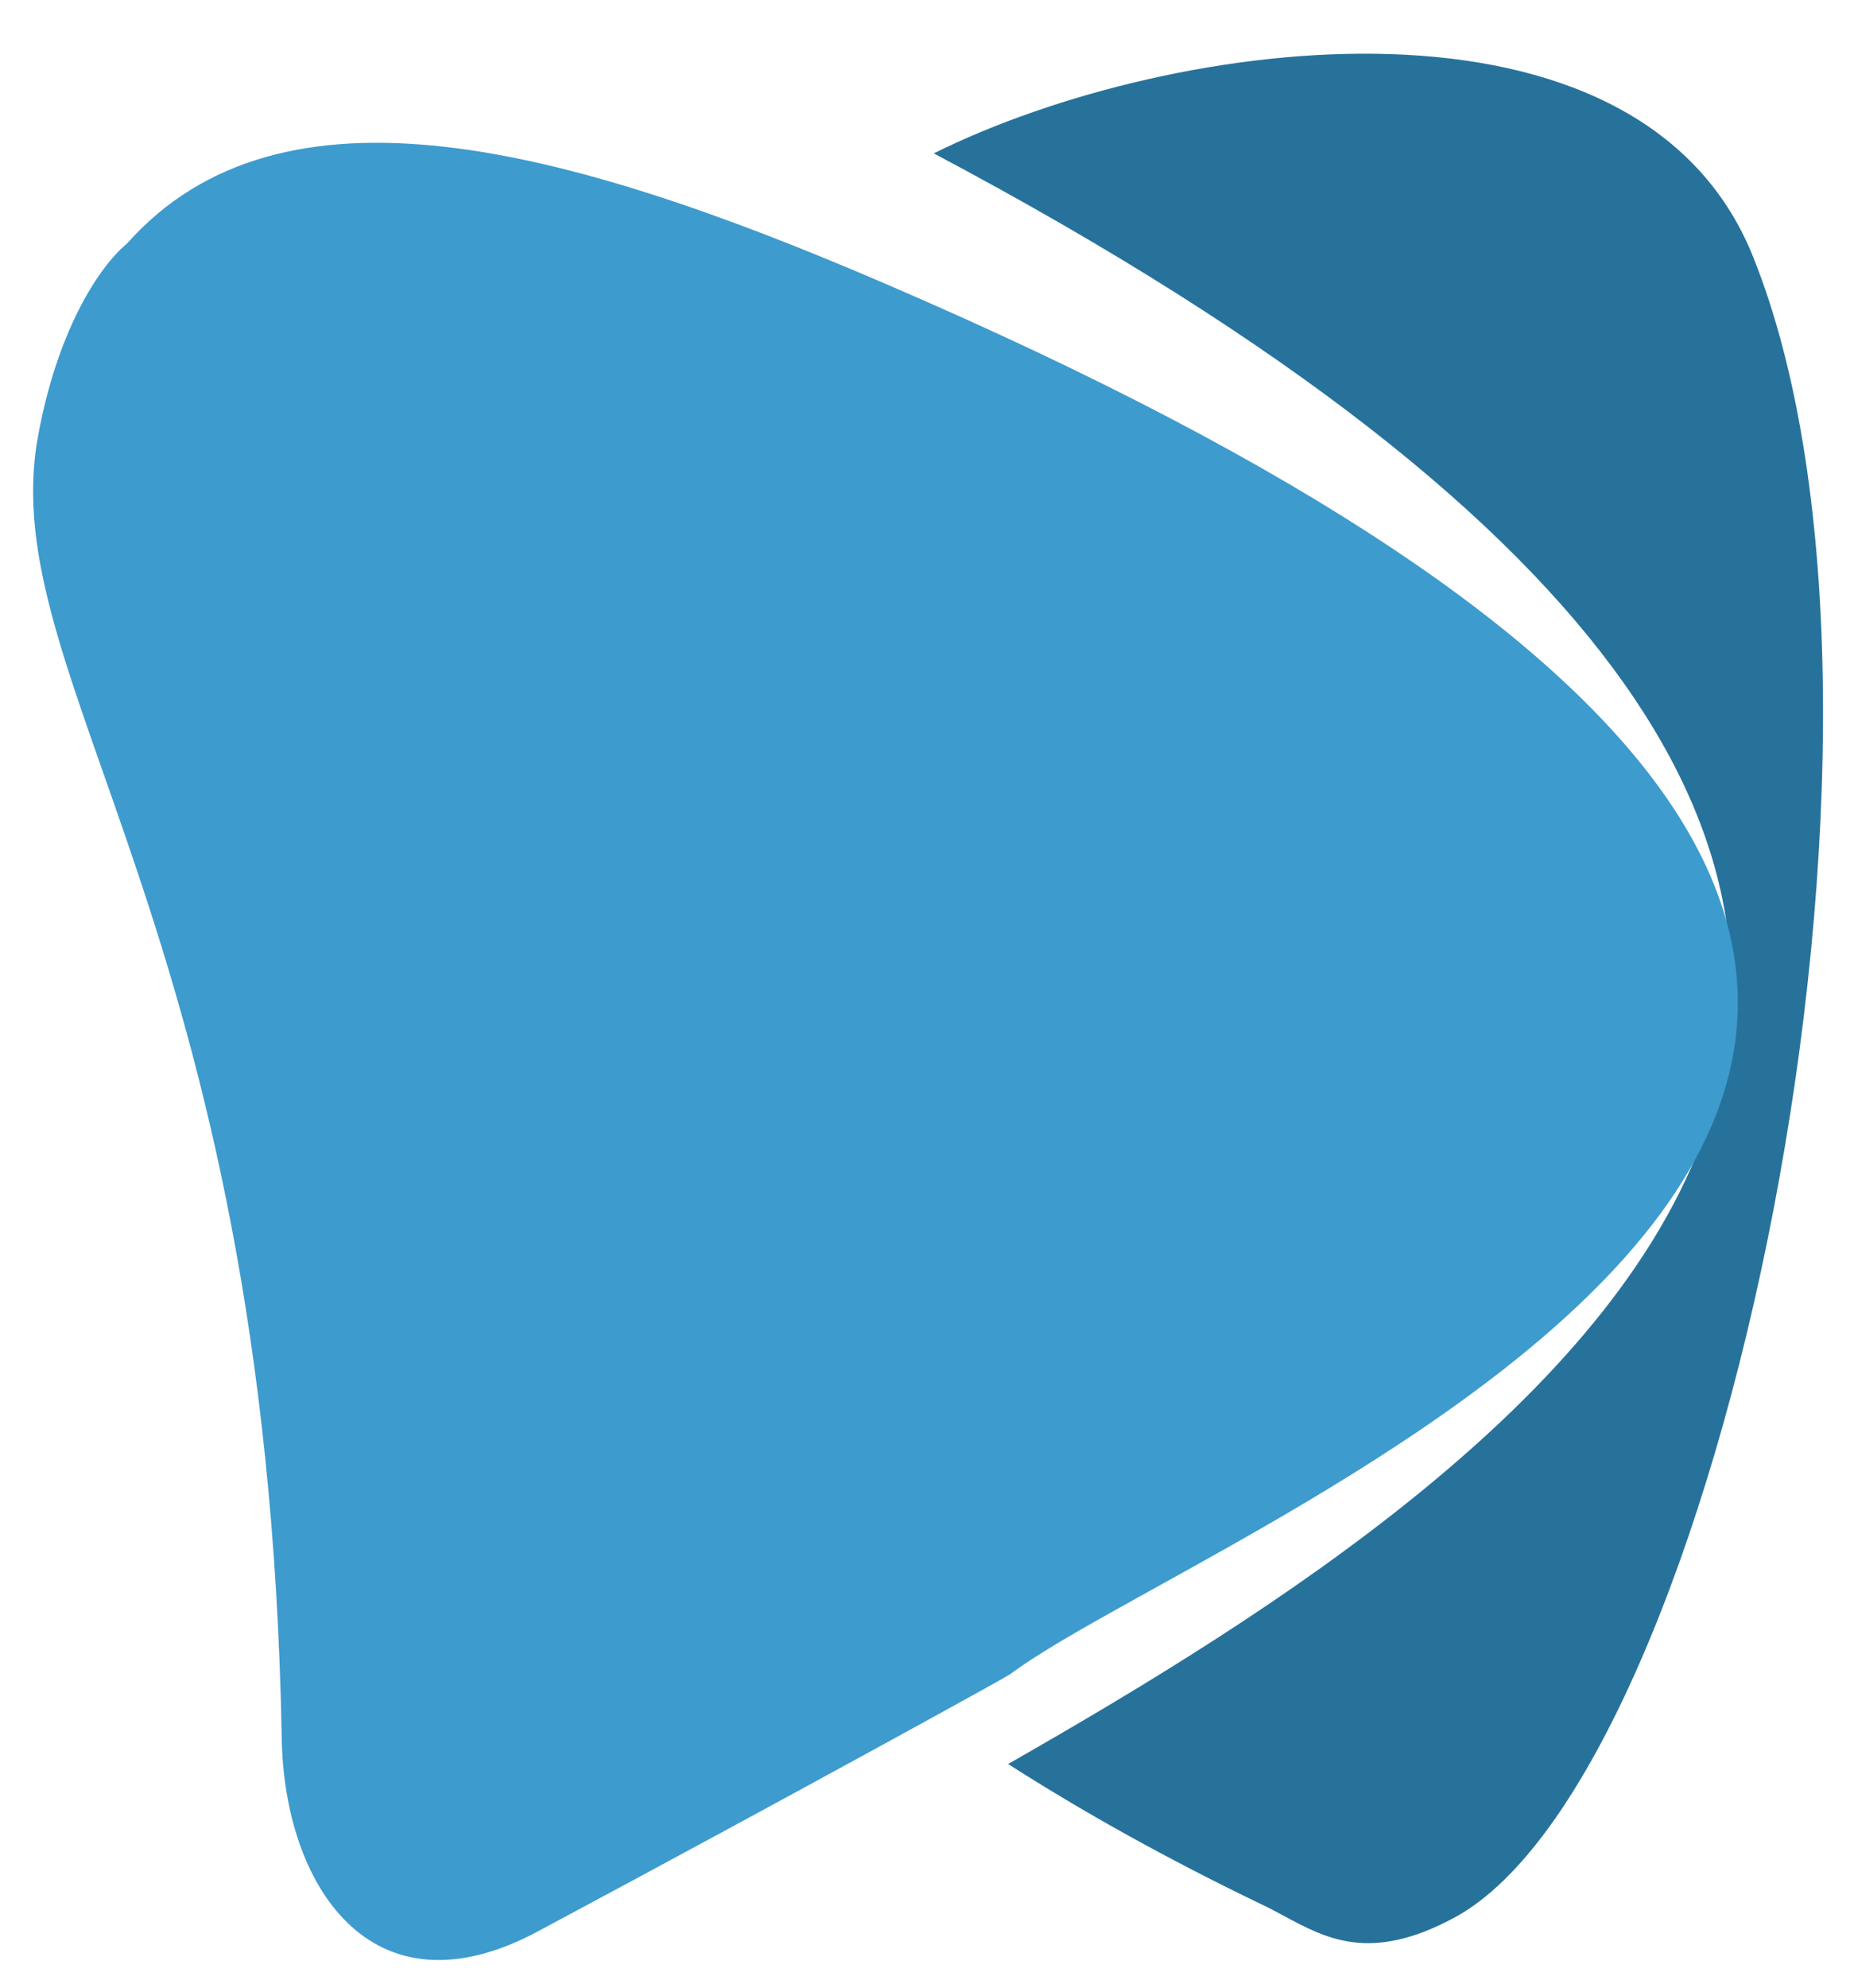 <svg xmlns="http://www.w3.org/2000/svg" width="28" height="30" viewBox="0 0 28 30" fill="none">
  <path fill-rule="evenodd" clip-rule="evenodd" d="M15.225 26.624C16.356 27.348 17.621 28.053 19.03 28.732C19.153 28.789 19.273 28.853 19.393 28.918C20.037 29.265 20.704 29.623 21.966 28.942C25.973 26.777 29.311 10.939 26.476 3.875C24.76 -0.402 17.728 0.517 14.102 2.315C35.708 13.764 23.224 22.062 15.225 26.624Z" fill="#27729B" />
  <path d="M0.571 6.602C0.851 5.046 1.463 4.054 1.92 3.674C4.248 1.058 8.511 2.195 13.351 4.274C39.288 15.416 18.645 22.733 15.253 25.271C15.2 25.311 11.984 27.085 8.122 29.151C5.591 30.506 4.286 28.432 4.255 26.227C4.032 13.947 -0.087 10.255 0.571 6.602Z" fill="#3D9BCE" />
</svg>
